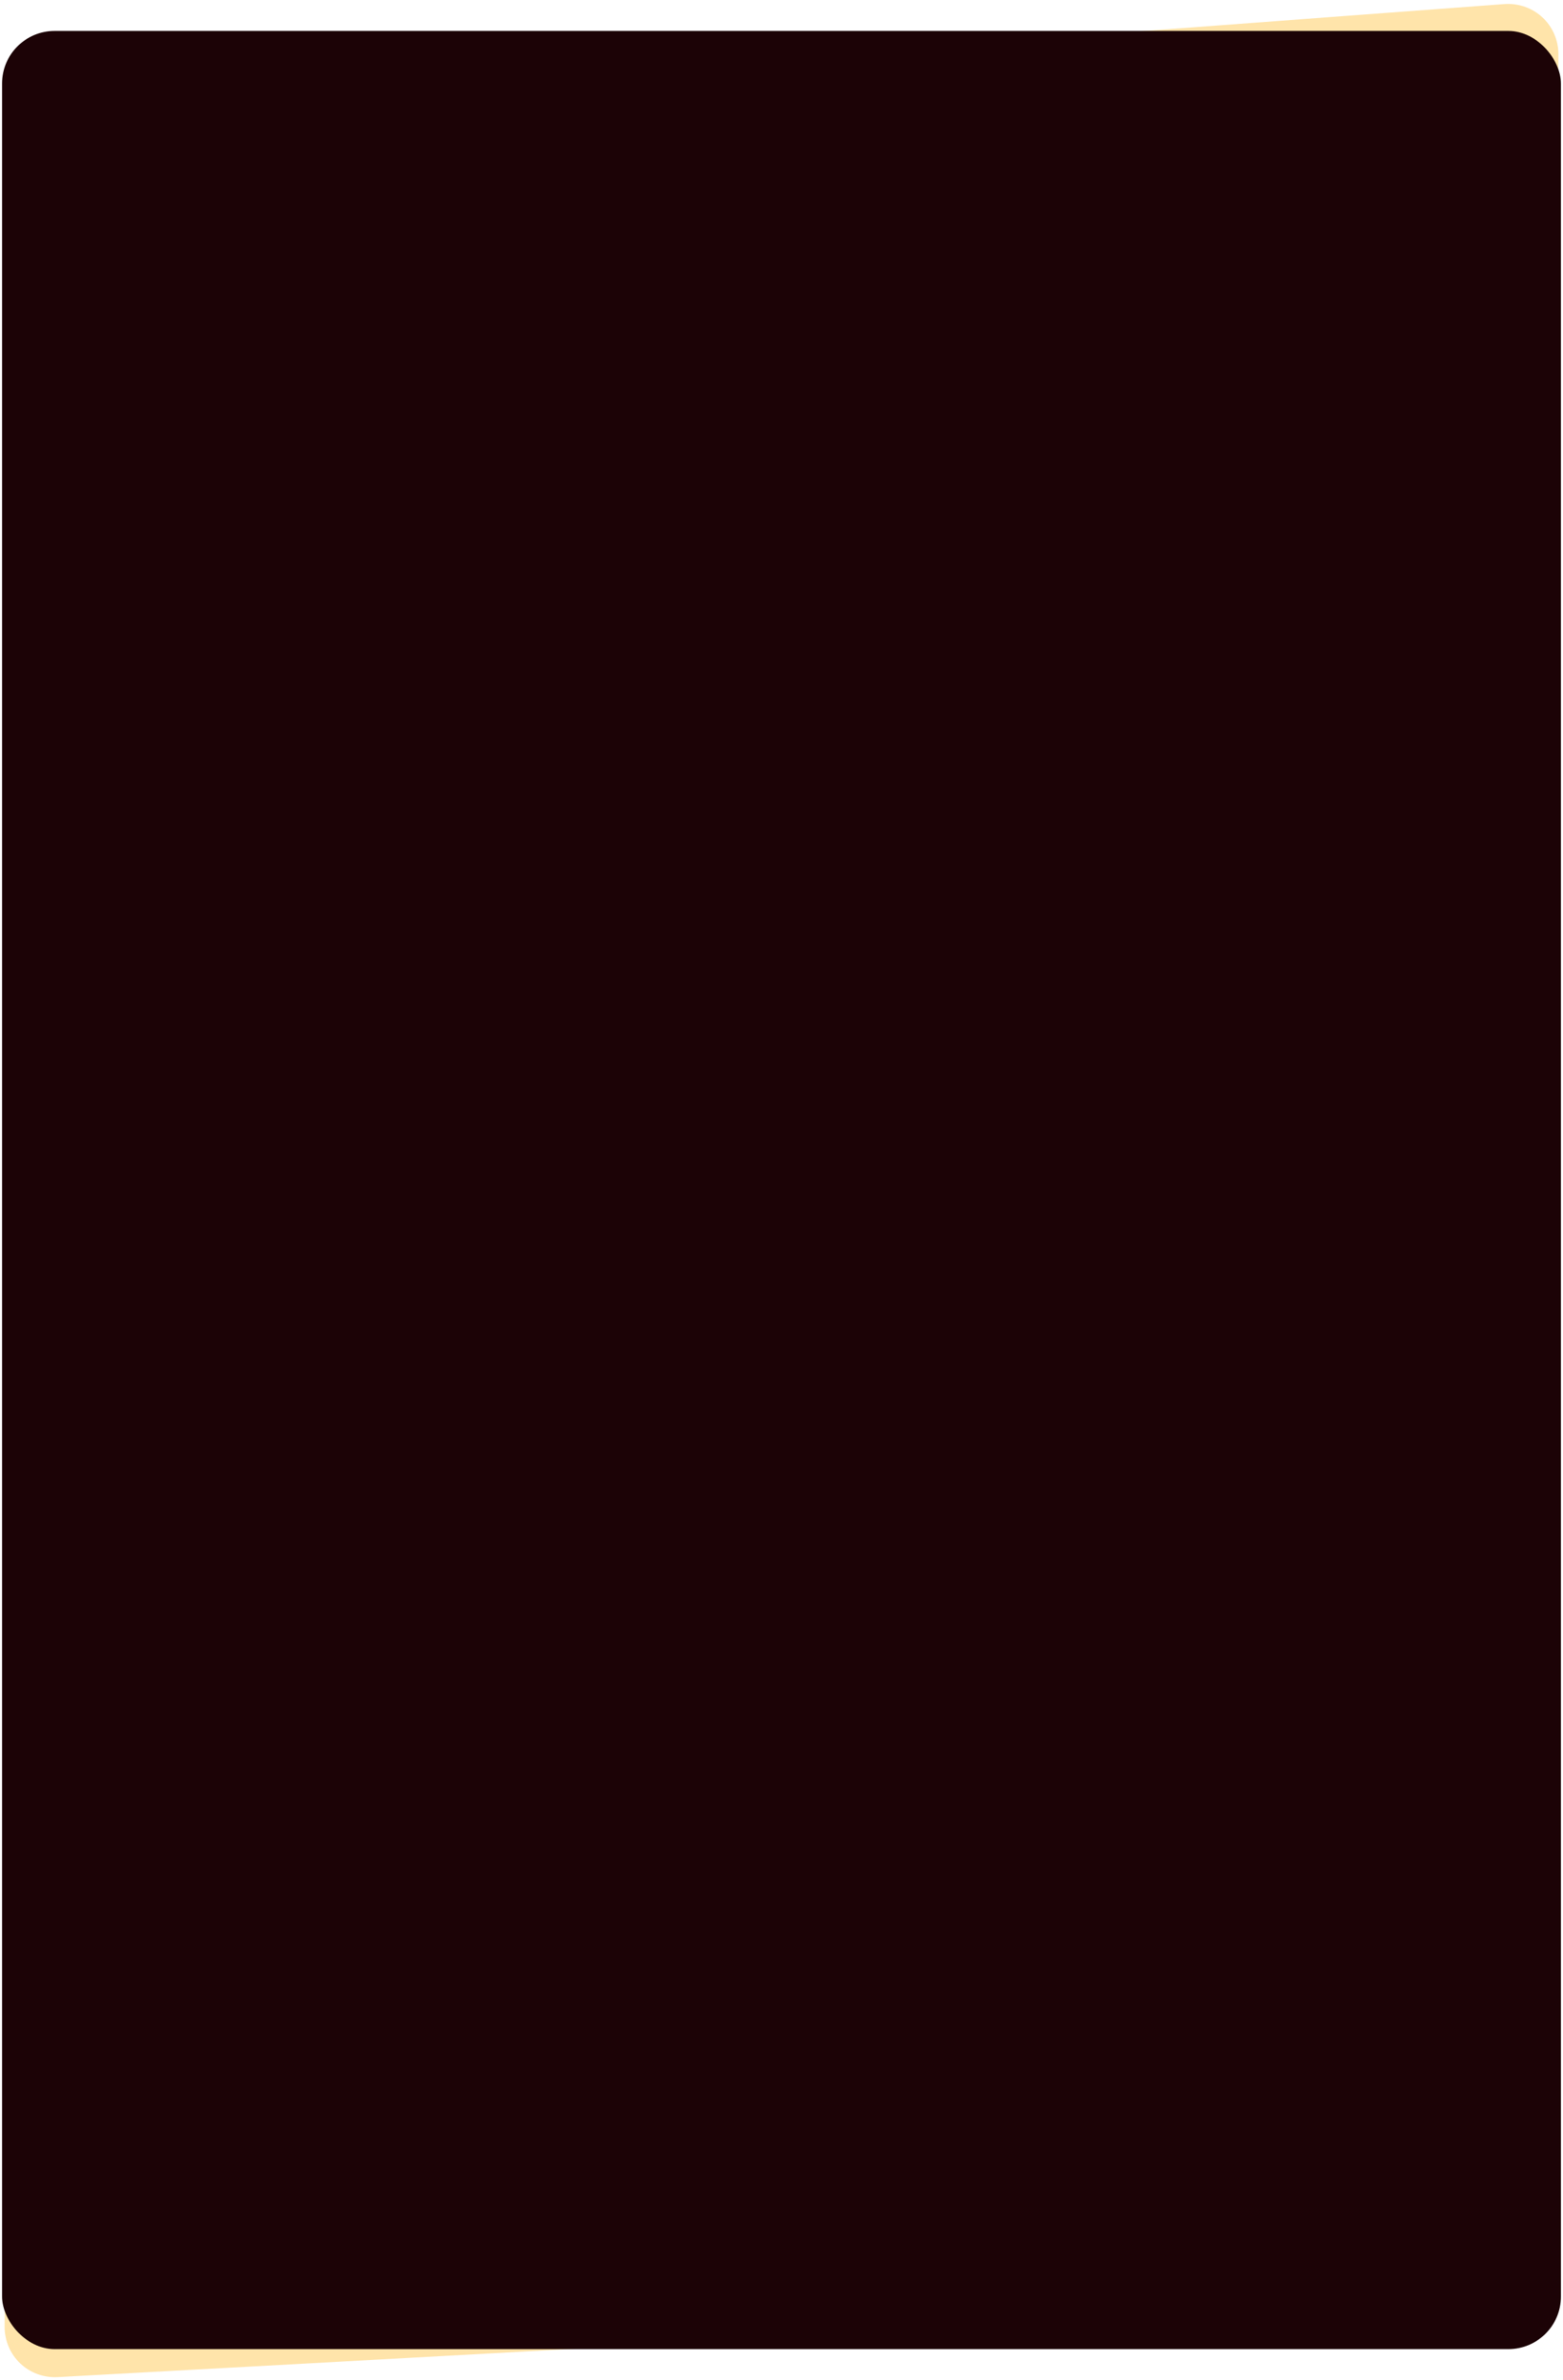 <?xml version="1.0" encoding="UTF-8"?> <svg xmlns="http://www.w3.org/2000/svg" width="446" height="679" viewBox="0 0 446 679" fill="none"><path d="M6.038 47.11C6.1 39.082 12.463 32.285 20.476 31.687L429.162 1.168C437.691 0.531 444.759 7.13 444.7 15.673L440.415 640.298C440.36 648.446 433.818 655.307 425.68 655.753L16.55 678.165C8.13 678.626 1.246 672.06 1.31 663.629L6.038 47.11Z" fill="#FFE4AA"></path><g filter="url(#filter0_b_99_124)"><rect x="0.588" y="8.828" width="444.823" height="661.352" rx="15" fill="#1C0306"></rect></g><defs><filter id="filter0_b_99_124" x="-219.412" y="-211.172" width="884.823" height="1101.35" filterUnits="userSpaceOnUse" color-interpolation-filters="sRGB"><feFlood flood-opacity="0" result="BackgroundImageFix"></feFlood><feGaussianBlur in="BackgroundImageFix" stdDeviation="110"></feGaussianBlur><feComposite in2="SourceAlpha" operator="in" result="effect1_backgroundBlur_99_124"></feComposite><feBlend mode="normal" in="SourceGraphic" in2="effect1_backgroundBlur_99_124" result="shape"></feBlend></filter></defs></svg> 